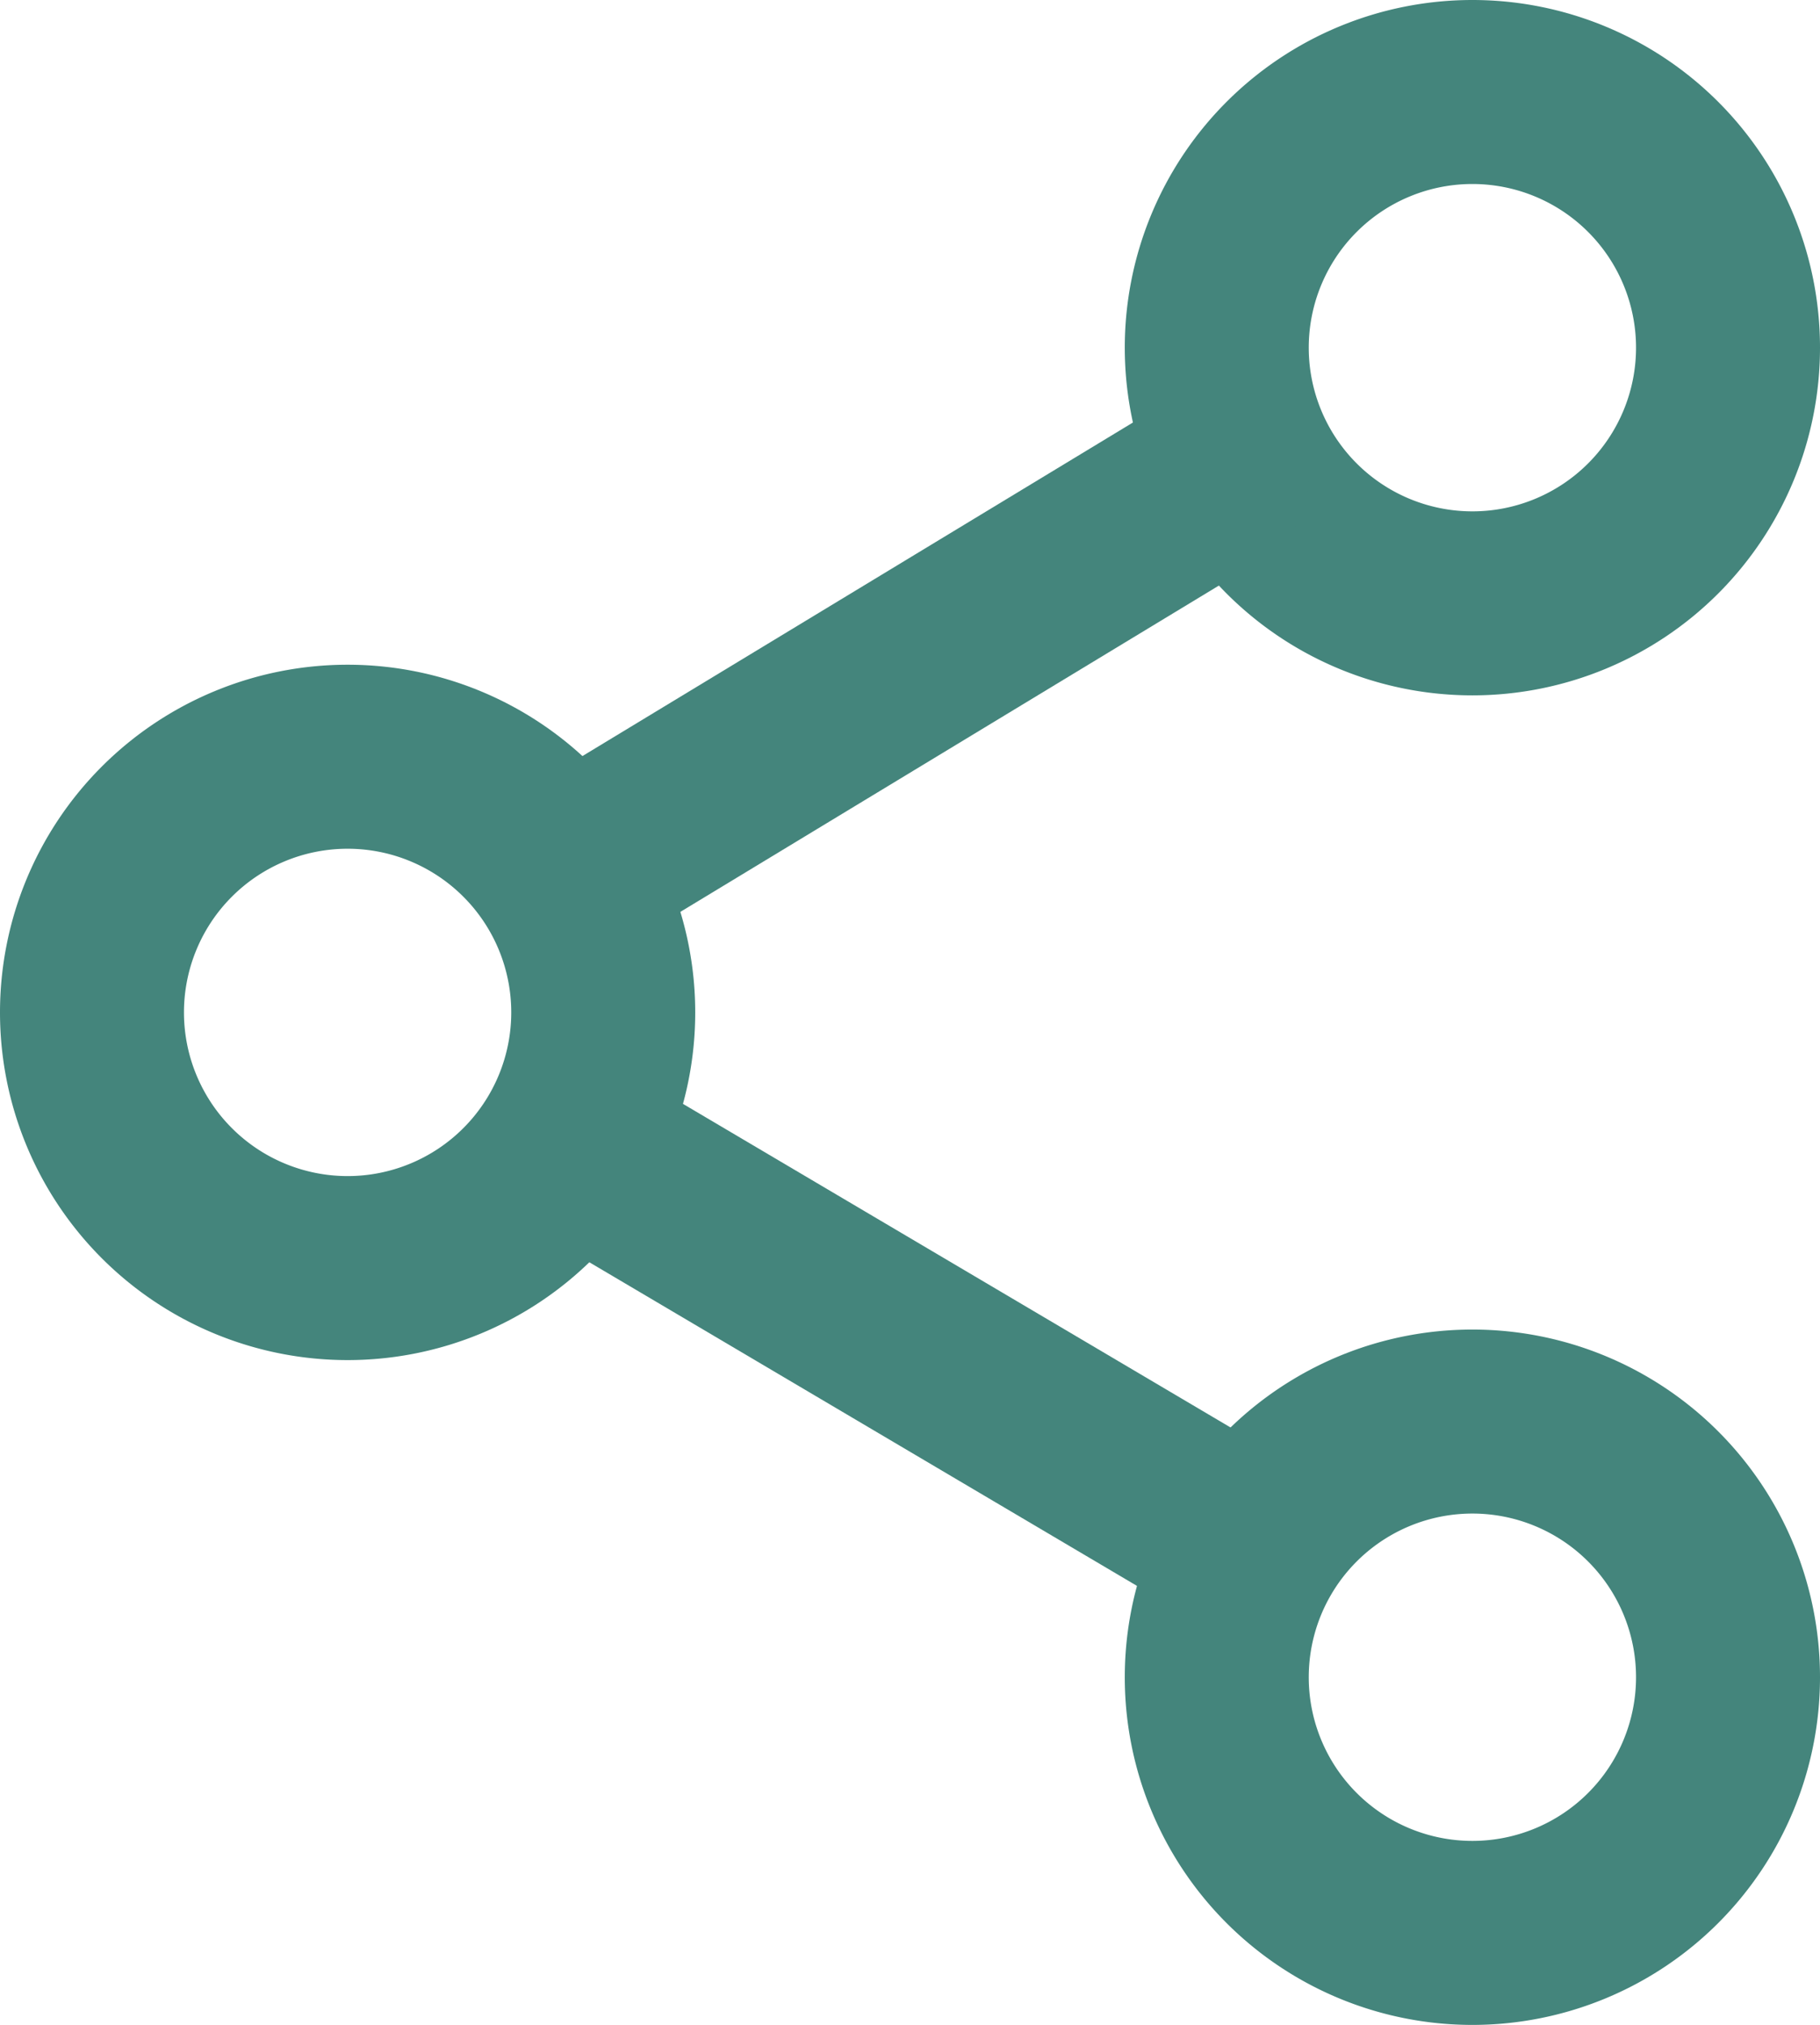 <svg xmlns="http://www.w3.org/2000/svg" width="19.786" height="22.009" viewBox="0 0 19.786 22.009">
  <g id="组_8212" data-name="组 8212" transform="translate(-7 -5)">
    <path id="路径_49088" data-name="路径 49088" d="M32.779,11.558A2.779,2.779,0,1,0,30,8.779,2.779,2.779,0,0,0,32.779,11.558Z" transform="translate(-9.772)" fill="none" stroke="#44857c" stroke-linejoin="round" stroke-width="2"/>
    <path id="路径_49089" data-name="路径 49089" d="M10.779,24.558A2.779,2.779,0,1,0,8,21.779,2.779,2.779,0,0,0,10.779,24.558Z" transform="translate(0 -5.775)" fill="none" stroke="#44857c" stroke-linejoin="round" stroke-width="2"/>
    <path id="路径_49090" data-name="路径 49090" d="M24.376,13.575l-7.037,4.263" transform="translate(-4.149 -3.365)" fill="none" stroke="#44857c" stroke-linecap="round" stroke-linejoin="round" stroke-width="2"/>
    <path id="路径_49091" data-name="路径 49091" d="M17.338,26.564l7.415,4.381" transform="translate(-4.148 -9.134)" fill="none" stroke="#44857c" stroke-linecap="round" stroke-linejoin="round" stroke-width="2"/>
    <path id="路径_49092" data-name="路径 49092" d="M32.779,32A2.779,2.779,0,1,1,30,34.779,2.779,2.779,0,0,1,32.779,32Z" transform="translate(-9.772 -11.549)" fill="none" stroke="#44857c" stroke-linejoin="round" stroke-width="2"/>
  </g>
</svg>

